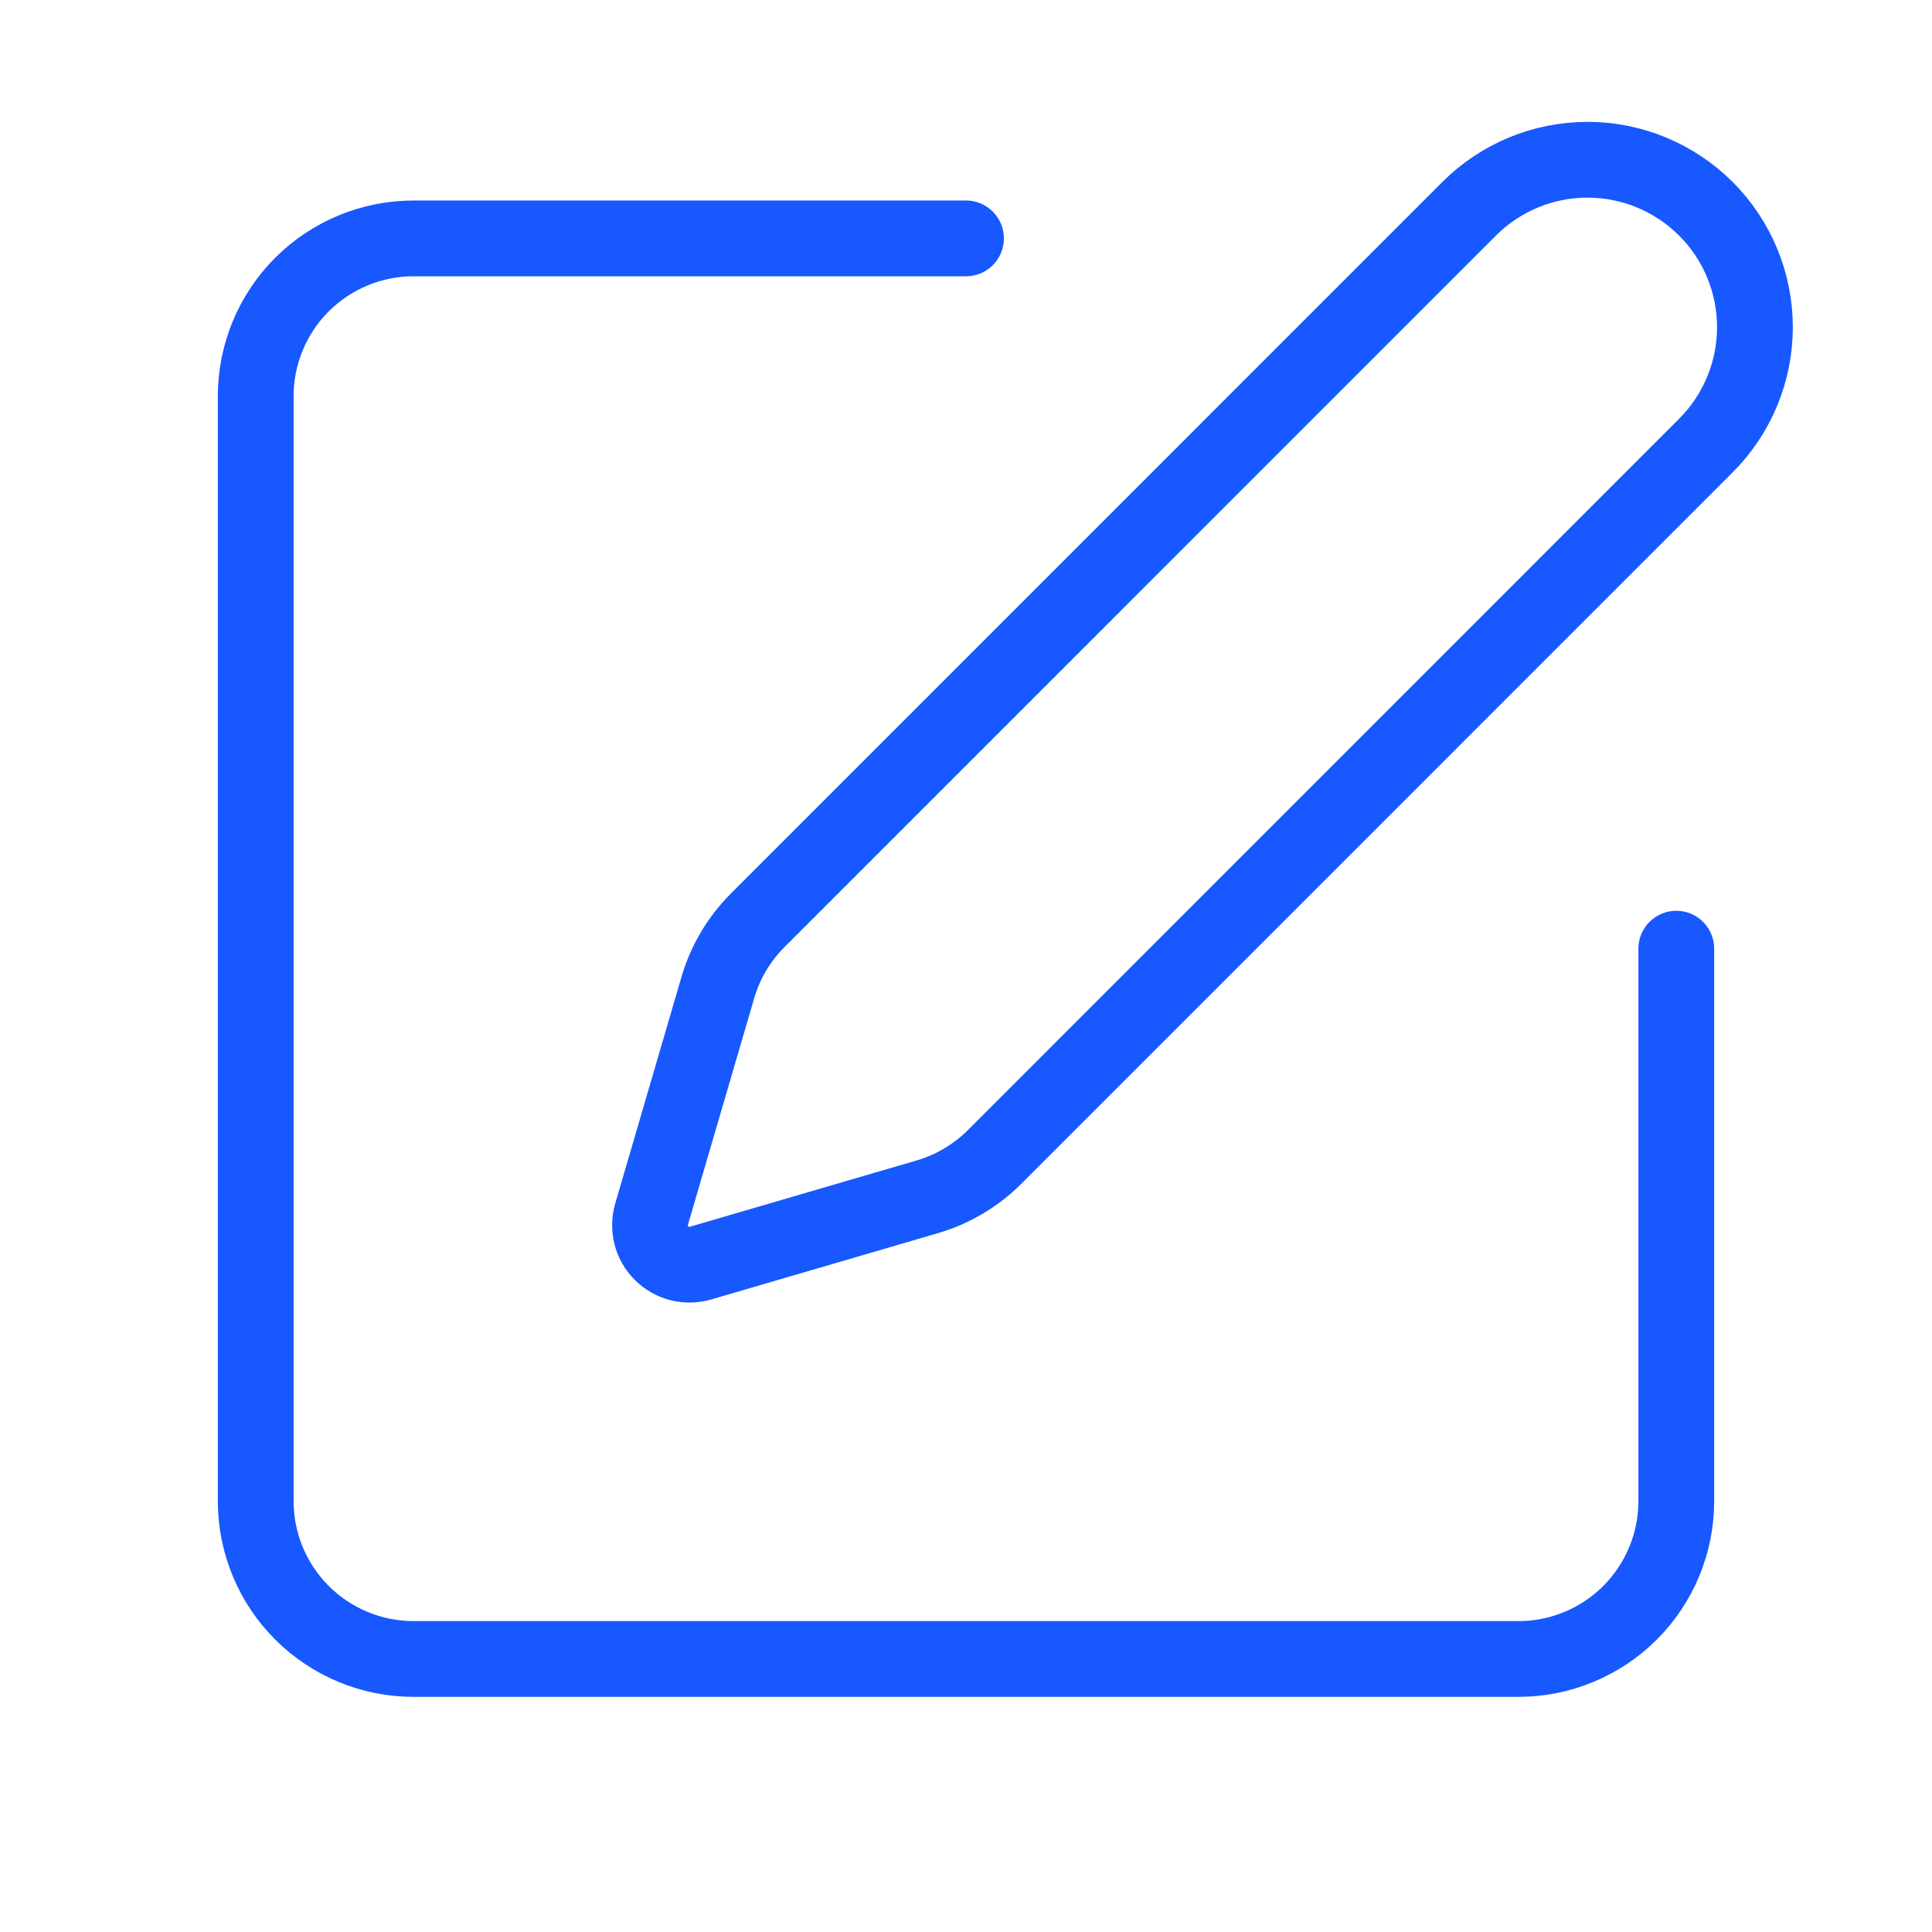 <svg width="51" height="51" viewBox="0 0 51 51" fill="none" xmlns="http://www.w3.org/2000/svg">
<path d="M25.5 6.293H10.917C9.812 6.293 8.752 6.732 7.97 7.513C7.189 8.295 6.75 9.354 6.75 10.46V39.626C6.75 40.731 7.189 41.791 7.97 42.572C8.752 43.354 9.812 43.793 10.917 43.793H40.083C41.188 43.793 42.248 43.354 43.03 42.572C43.811 41.791 44.25 40.731 44.25 39.626V25.043M38.781 5.512C39.61 4.683 40.734 4.217 41.906 4.217C43.078 4.217 44.202 4.683 45.031 5.512C45.86 6.34 46.326 7.464 46.326 8.637C46.326 9.809 45.86 10.933 45.031 11.762L26.254 30.541C25.759 31.035 25.148 31.397 24.477 31.593L18.492 33.343C18.312 33.395 18.122 33.398 17.942 33.352C17.761 33.306 17.596 33.211 17.463 33.079C17.331 32.947 17.237 32.782 17.191 32.601C17.145 32.42 17.148 32.23 17.2 32.051L18.95 26.066C19.147 25.395 19.509 24.785 20.004 24.291L38.781 5.512Z" stroke="#1758FF" stroke-width="2" stroke-linecap="round" stroke-linejoin="round"/>
</svg>
